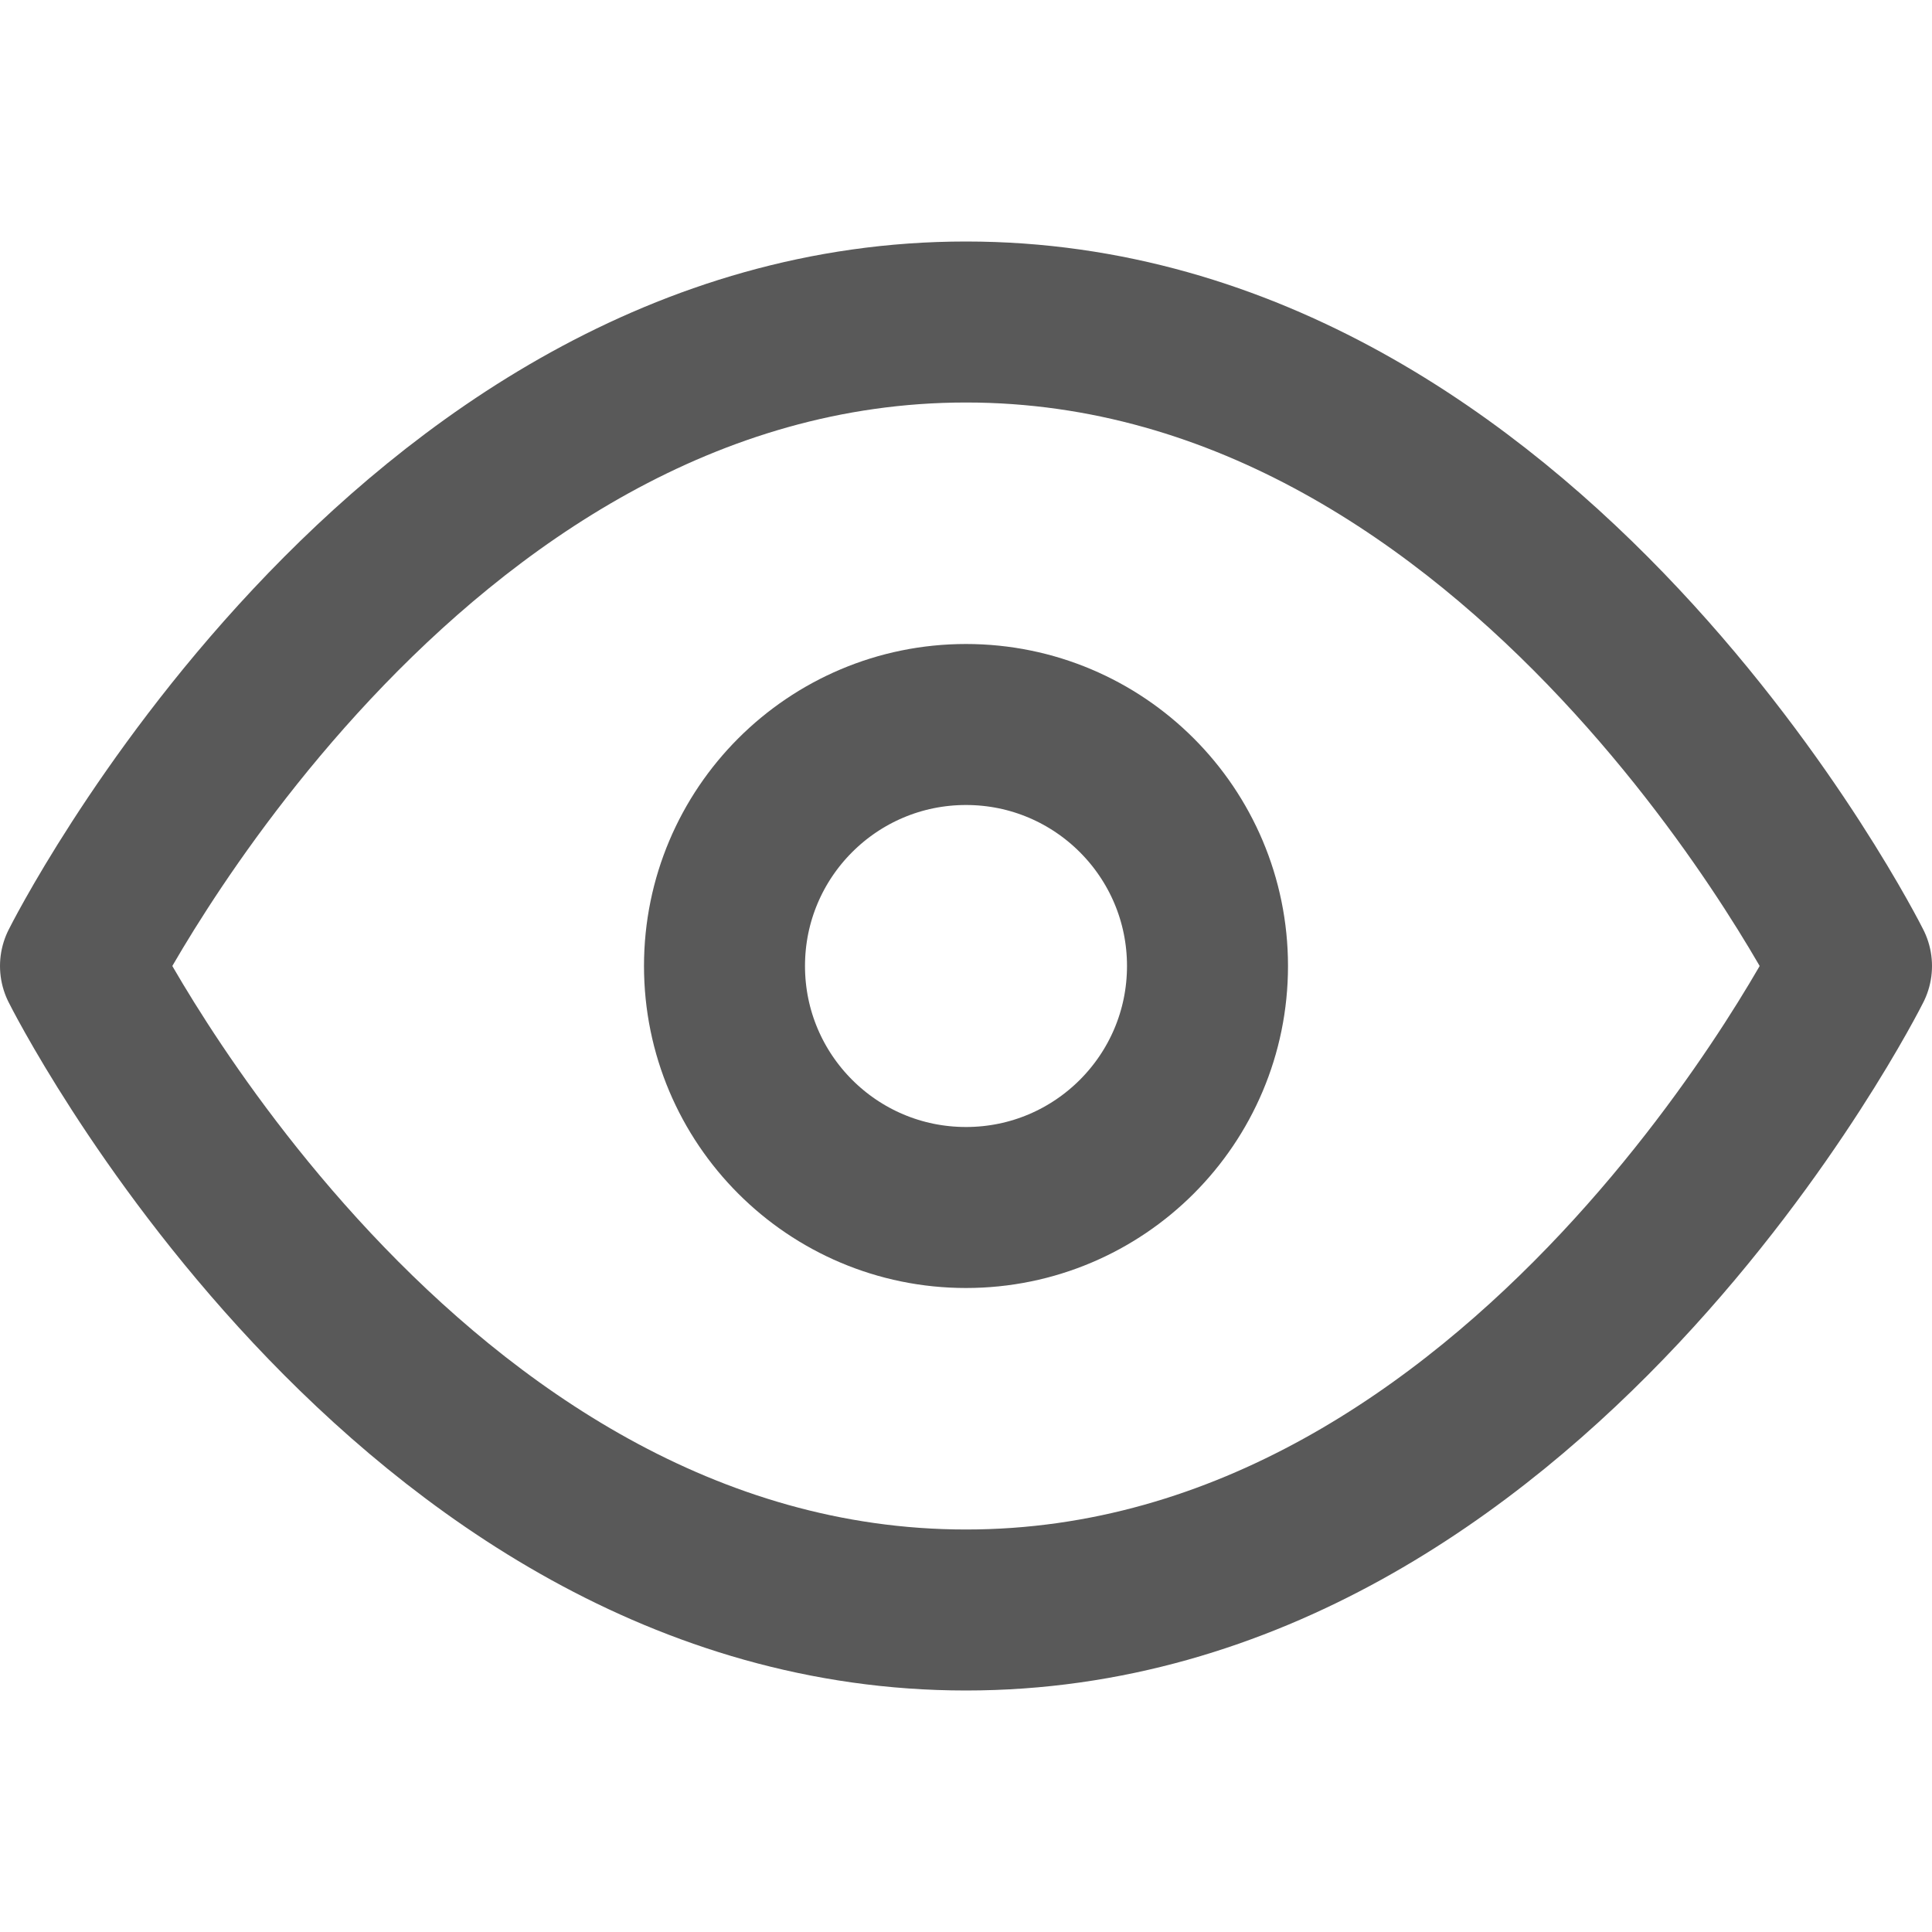 <svg xmlns="http://www.w3.org/2000/svg" width="38" height="38" viewBox="0 0 24 24" fill="none" stroke="#595959" stroke-width="2" stroke-linecap="round" stroke-linejoin="round"><path d="M1 12s4-8 11-8 11 8 11 8-4 8-11 8-11-8-11-8z"></path><circle cx="12" cy="12" r="3"></circle></svg>